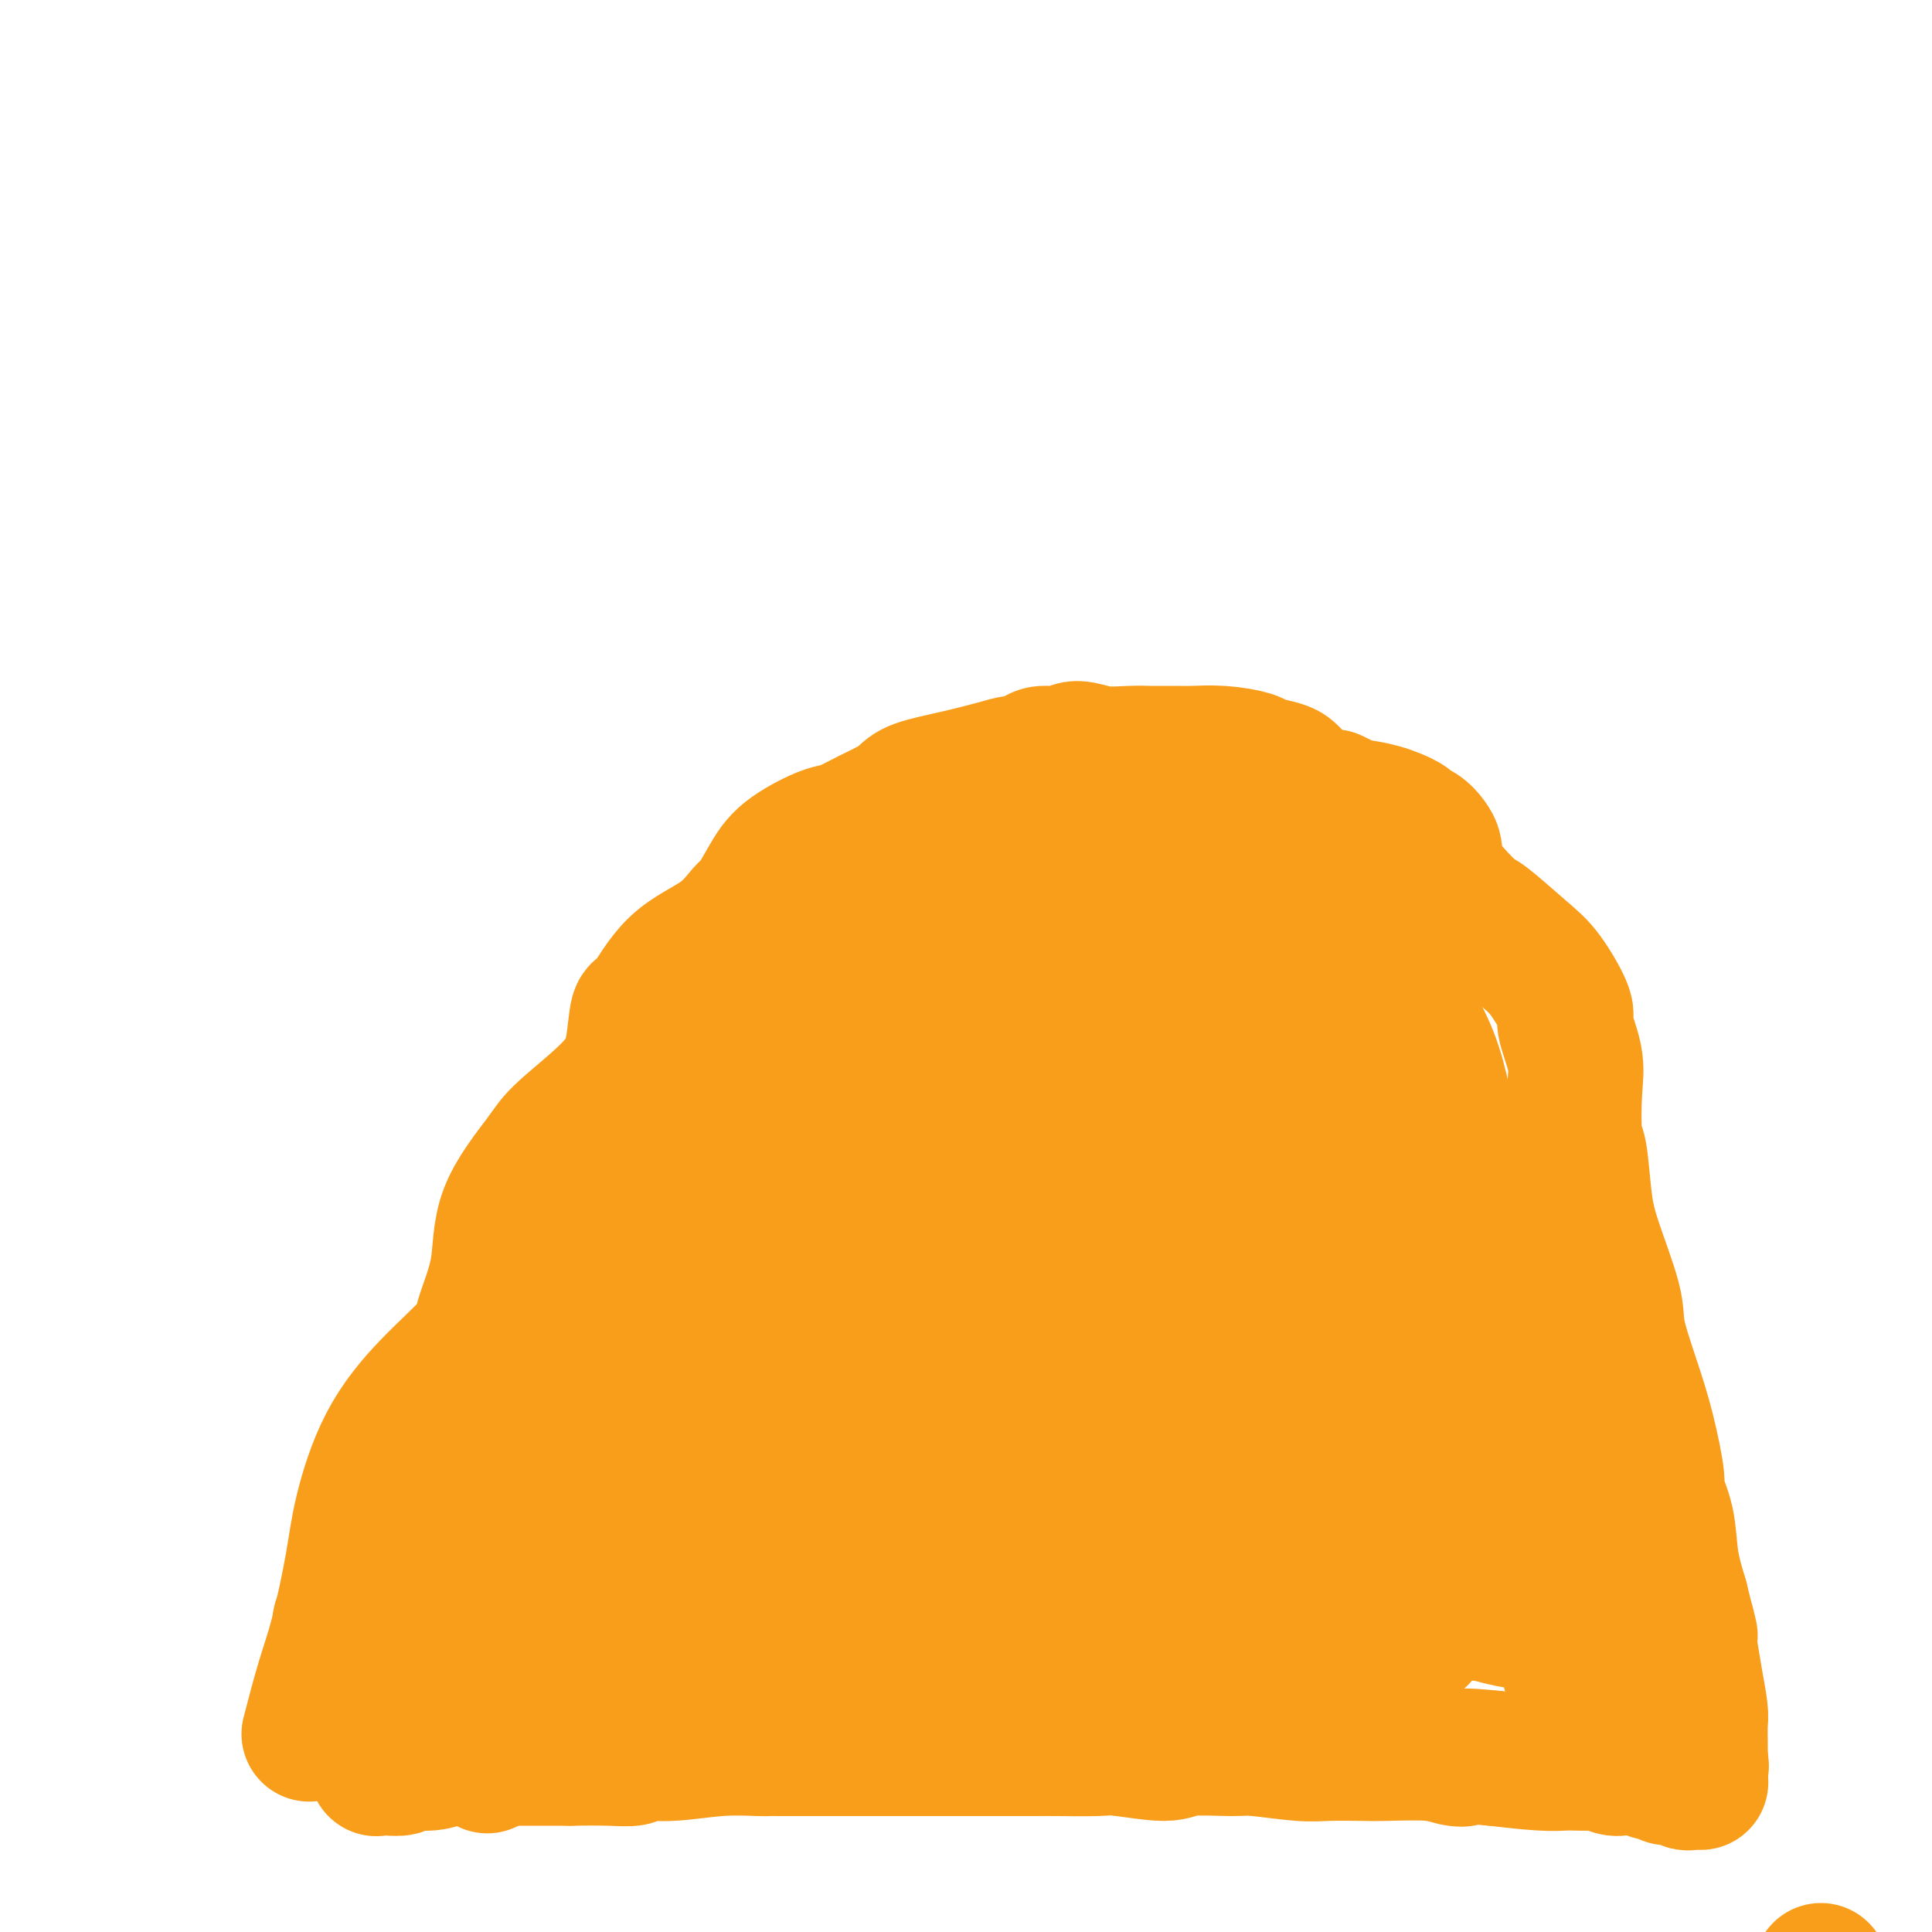 <svg viewBox='0 0 400 400' version='1.1' xmlns='http://www.w3.org/2000/svg' xmlns:xlink='http://www.w3.org/1999/xlink'><g fill='none' stroke='#F99E1B' stroke-width='28' stroke-linecap='round' stroke-linejoin='round'><path d='M64,359c1.010,-3.877 2.020,-7.754 3,-11c0.980,-3.246 1.930,-5.862 3,-10c1.070,-4.138 2.259,-9.798 3,-14c0.741,-4.202 1.033,-6.948 2,-11c0.967,-4.052 2.610,-9.412 5,-14c2.390,-4.588 5.528,-8.406 9,-12c3.472,-3.594 7.280,-6.965 9,-9c1.720,-2.035 1.353,-2.735 2,-5c0.647,-2.265 2.309,-6.095 3,-10c0.691,-3.905 0.413,-7.885 2,-12c1.587,-4.115 5.041,-8.365 7,-11c1.959,-2.635 2.423,-3.656 5,-6c2.577,-2.344 7.265,-6.013 10,-9c2.735,-2.987 3.515,-5.294 4,-8c0.485,-2.706 0.676,-5.811 1,-7c0.324,-1.189 0.782,-0.462 2,-2c1.218,-1.538 3.197,-5.341 6,-8c2.803,-2.659 6.431,-4.174 9,-6c2.569,-1.826 4.081,-3.964 5,-5c0.919,-1.036 1.246,-0.971 2,-2c0.754,-1.029 1.934,-3.152 3,-5c1.066,-1.848 2.018,-3.421 4,-5c1.982,-1.579 4.995,-3.166 7,-4c2.005,-0.834 3.003,-0.917 4,-1'/><path d='M174,172c2.861,-1.357 4.513,-2.250 6,-3c1.487,-0.750 2.810,-1.356 4,-2c1.190,-0.644 2.248,-1.325 3,-2c0.752,-0.675 1.198,-1.343 3,-2c1.802,-0.657 4.958,-1.303 8,-2c3.042,-0.697 5.968,-1.445 8,-2c2.032,-0.555 3.170,-0.918 4,-1c0.830,-0.082 1.350,0.117 2,0c0.650,-0.117 1.428,-0.549 2,-1c0.572,-0.451 0.939,-0.919 2,-1c1.061,-0.081 2.817,0.227 4,0c1.183,-0.227 1.795,-0.989 3,-1c1.205,-0.011 3.005,0.729 5,1c1.995,0.271 4.187,0.073 6,0c1.813,-0.073 3.248,-0.020 4,0c0.752,0.020 0.821,0.005 1,0c0.179,-0.005 0.467,-0.002 1,0c0.533,0.002 1.309,0.004 2,0c0.691,-0.004 1.296,-0.012 2,0c0.704,0.012 1.508,0.045 3,0c1.492,-0.045 3.671,-0.167 6,0c2.329,0.167 4.809,0.622 6,1c1.191,0.378 1.093,0.679 2,1c0.907,0.321 2.820,0.664 4,1c1.180,0.336 1.627,0.667 2,1c0.373,0.333 0.671,0.667 1,1c0.329,0.333 0.690,0.664 1,1c0.310,0.336 0.567,0.678 1,1c0.433,0.322 1.040,0.625 2,1c0.960,0.375 2.274,0.821 3,1c0.726,0.179 0.863,0.089 1,0'/><path d='M276,165c3.538,1.659 3.882,1.806 5,2c1.118,0.194 3.010,0.436 5,1c1.990,0.564 4.078,1.450 5,2c0.922,0.550 0.677,0.766 1,1c0.323,0.234 1.213,0.488 2,1c0.787,0.512 1.473,1.283 2,2c0.527,0.717 0.897,1.380 1,2c0.103,0.620 -0.062,1.198 0,2c0.062,0.802 0.351,1.828 1,3c0.649,1.172 1.659,2.490 3,4c1.341,1.510 3.012,3.210 4,4c0.988,0.790 1.292,0.669 3,2c1.708,1.331 4.819,4.116 7,6c2.181,1.884 3.432,2.869 5,5c1.568,2.131 3.453,5.408 4,7c0.547,1.592 -0.243,1.498 0,3c0.243,1.502 1.518,4.598 2,7c0.482,2.402 0.171,4.109 0,7c-0.171,2.891 -0.203,6.965 0,9c0.203,2.035 0.640,2.030 1,4c0.360,1.970 0.641,5.913 1,9c0.359,3.087 0.795,5.317 2,9c1.205,3.683 3.178,8.819 4,12c0.822,3.181 0.491,4.407 1,7c0.509,2.593 1.856,6.553 3,10c1.144,3.447 2.084,6.379 3,10c0.916,3.621 1.806,7.929 2,10c0.194,2.071 -0.309,1.906 0,3c0.309,1.094 1.429,3.448 2,6c0.571,2.552 0.592,5.300 1,8c0.408,2.700 1.204,5.350 2,8'/><path d='M348,331c3.272,13.395 1.451,5.383 1,4c-0.451,-1.383 0.468,3.862 1,7c0.532,3.138 0.679,4.167 1,6c0.321,1.833 0.818,4.470 1,6c0.182,1.530 0.049,1.954 0,3c-0.049,1.046 -0.013,2.714 0,4c0.013,1.286 0.003,2.191 0,3c-0.003,0.809 -0.001,1.523 0,2c0.001,0.477 -0.000,0.716 0,1c0.000,0.284 0.001,0.612 0,1c-0.001,0.388 -0.004,0.836 0,1c0.004,0.164 0.016,0.044 0,0c-0.016,-0.044 -0.060,-0.012 0,0c0.060,0.012 0.224,0.004 0,0c-0.224,-0.004 -0.836,-0.005 -1,0c-0.164,0.005 0.121,0.017 0,0c-0.121,-0.017 -0.647,-0.061 -1,0c-0.353,0.061 -0.532,0.228 -1,0c-0.468,-0.228 -1.225,-0.849 -2,-1c-0.775,-0.151 -1.566,0.170 -2,0c-0.434,-0.170 -0.510,-0.829 -1,-1c-0.490,-0.171 -1.395,0.147 -2,0c-0.605,-0.147 -0.909,-0.757 -2,-1c-1.091,-0.243 -2.968,-0.118 -4,0c-1.032,0.118 -1.220,0.227 -2,0c-0.780,-0.227 -2.154,-0.792 -3,-1c-0.846,-0.208 -1.166,-0.058 -2,0c-0.834,0.058 -2.182,0.026 -3,0c-0.818,-0.026 -1.105,-0.045 -2,0c-0.895,0.045 -2.399,0.156 -5,0c-2.601,-0.156 -6.301,-0.578 -10,-1'/><path d='M309,364c-7.626,-0.790 -6.192,-0.264 -6,0c0.192,0.264 -0.857,0.267 -2,0c-1.143,-0.267 -2.380,-0.802 -5,-1c-2.620,-0.198 -6.624,-0.057 -9,0c-2.376,0.057 -3.123,0.030 -5,0c-1.877,-0.030 -4.884,-0.062 -7,0c-2.116,0.062 -3.341,0.217 -6,0c-2.659,-0.217 -6.754,-0.808 -9,-1c-2.246,-0.192 -2.644,0.015 -5,0c-2.356,-0.015 -6.669,-0.253 -9,0c-2.331,0.253 -2.680,0.996 -5,1c-2.320,0.004 -6.609,-0.731 -9,-1c-2.391,-0.269 -2.882,-0.072 -5,0c-2.118,0.072 -5.864,0.019 -8,0c-2.136,-0.019 -2.664,-0.005 -4,0c-1.336,0.005 -3.481,0.001 -7,0c-3.519,-0.001 -8.411,-0.000 -11,0c-2.589,0.000 -2.874,0.000 -4,0c-1.126,-0.000 -3.092,-0.000 -5,0c-1.908,0.000 -3.758,-0.000 -5,0c-1.242,0.000 -1.876,0.000 -4,0c-2.124,-0.000 -5.740,-0.001 -9,0c-3.260,0.001 -6.166,0.004 -8,0c-1.834,-0.004 -2.596,-0.016 -3,0c-0.404,0.016 -0.448,0.061 -2,0c-1.552,-0.061 -4.610,-0.226 -8,0c-3.390,0.226 -7.110,0.845 -10,1c-2.890,0.155 -4.950,-0.154 -6,0c-1.050,0.154 -1.090,0.772 -2,1c-0.910,0.228 -2.688,0.065 -5,0c-2.312,-0.065 -5.156,-0.033 -8,0'/><path d='M118,364c-31.508,-0.000 -14.778,-0.000 -9,0c5.778,0.000 0.606,0.000 -2,0c-2.606,-0.000 -2.644,-0.001 -3,0c-0.356,0.001 -1.030,0.004 -2,0c-0.970,-0.004 -2.236,-0.016 -3,0c-0.764,0.016 -1.025,0.061 -2,0c-0.975,-0.061 -2.664,-0.226 -4,0c-1.336,0.226 -2.318,0.845 -4,1c-1.682,0.155 -4.062,-0.155 -5,0c-0.938,0.155 -0.433,0.773 -1,1c-0.567,0.227 -2.205,0.062 -3,0c-0.795,-0.062 -0.746,-0.023 -1,0c-0.254,0.023 -0.811,0.028 -1,0c-0.189,-0.028 -0.011,-0.090 0,0c0.011,0.090 -0.144,0.334 0,0c0.144,-0.334 0.587,-1.244 1,-2c0.413,-0.756 0.796,-1.356 1,-2c0.204,-0.644 0.228,-1.330 1,-2c0.772,-0.670 2.291,-1.324 3,-2c0.709,-0.676 0.606,-1.376 2,-4c1.394,-2.624 4.283,-7.173 6,-10c1.717,-2.827 2.261,-3.930 4,-9c1.739,-5.070 4.673,-14.105 6,-21c1.327,-6.895 1.046,-11.650 4,-18c2.954,-6.350 9.144,-14.296 13,-18c3.856,-3.704 5.380,-3.166 7,-6c1.620,-2.834 3.337,-9.041 6,-14c2.663,-4.959 6.270,-8.669 11,-13c4.730,-4.331 10.581,-9.281 13,-12c2.419,-2.719 1.405,-3.205 4,-6c2.595,-2.795 8.797,-7.897 15,-13'/><path d='M175,214c8.658,-8.963 8.803,-9.372 12,-12c3.197,-2.628 9.445,-7.475 13,-10c3.555,-2.525 4.416,-2.729 7,-4c2.584,-1.271 6.890,-3.611 9,-5c2.110,-1.389 2.025,-1.828 2,-2c-0.025,-0.172 0.009,-0.077 0,0c-0.009,0.077 -0.062,0.138 0,0c0.062,-0.138 0.239,-0.473 0,1c-0.239,1.473 -0.893,4.755 -6,11c-5.107,6.245 -14.667,15.451 -19,21c-4.333,5.549 -3.440,7.439 -8,14c-4.560,6.561 -14.574,17.792 -21,26c-6.426,8.208 -9.262,13.391 -15,22c-5.738,8.609 -14.376,20.642 -18,27c-3.624,6.358 -2.233,7.039 -5,10c-2.767,2.961 -9.690,8.200 -14,11c-4.310,2.800 -6.005,3.159 -7,3c-0.995,-0.159 -1.288,-0.836 -1,-1c0.288,-0.164 1.157,0.186 5,-3c3.843,-3.186 10.661,-9.908 16,-18c5.339,-8.092 9.199,-17.555 15,-28c5.801,-10.445 13.544,-21.872 18,-28c4.456,-6.128 5.625,-6.955 10,-13c4.375,-6.045 11.957,-17.307 20,-25c8.043,-7.693 16.546,-11.818 22,-15c5.454,-3.182 7.858,-5.419 9,-6c1.142,-0.581 1.021,0.496 1,1c-0.021,0.504 0.056,0.434 -6,7c-6.056,6.566 -18.246,19.768 -29,33c-10.754,13.232 -20.073,26.495 -26,35c-5.927,8.505 -8.464,12.253 -11,16'/><path d='M148,282c-14.572,20.963 -15.504,27.371 -17,34c-1.496,6.629 -3.558,13.478 -4,17c-0.442,3.522 0.734,3.718 1,4c0.266,0.282 -0.379,0.651 1,-2c1.379,-2.651 4.782,-8.320 9,-15c4.218,-6.680 9.249,-14.369 18,-25c8.751,-10.631 21.220,-24.204 29,-32c7.780,-7.796 10.871,-9.816 18,-17c7.129,-7.184 18.298,-19.532 26,-27c7.702,-7.468 11.939,-10.054 14,-10c2.061,0.054 1.946,2.749 2,4c0.054,1.251 0.278,1.059 -4,7c-4.278,5.941 -13.059,18.016 -20,29c-6.941,10.984 -12.042,20.878 -18,32c-5.958,11.122 -12.771,23.473 -16,30c-3.229,6.527 -2.872,7.228 -3,11c-0.128,3.772 -0.739,10.613 -1,14c-0.261,3.387 -0.172,3.320 1,2c1.172,-1.320 3.428,-3.892 6,-6c2.572,-2.108 5.459,-3.751 11,-10c5.541,-6.249 13.735,-17.104 21,-26c7.265,-8.896 13.602,-15.832 21,-22c7.398,-6.168 15.857,-11.568 20,-14c4.143,-2.432 3.970,-1.896 5,-2c1.030,-0.104 3.265,-0.849 4,1c0.735,1.849 -0.028,6.292 -5,14c-4.972,7.708 -14.153,18.681 -18,25c-3.847,6.319 -2.361,7.982 -6,14c-3.639,6.018 -12.403,16.389 -18,23c-5.597,6.611 -8.028,9.460 -9,11c-0.972,1.540 -0.486,1.770 0,2'/><path d='M216,348c-3.899,5.370 -0.146,0.794 5,-3c5.146,-3.794 11.683,-6.807 17,-12c5.317,-5.193 9.412,-12.566 13,-17c3.588,-4.434 6.668,-5.930 11,-10c4.332,-4.070 9.914,-10.715 16,-15c6.086,-4.285 12.675,-6.210 16,-7c3.325,-0.790 3.385,-0.447 4,0c0.615,0.447 1.786,0.996 0,3c-1.786,2.004 -6.528,5.464 -12,11c-5.472,5.536 -11.673,13.149 -15,21c-3.327,7.851 -3.778,15.940 -4,20c-0.222,4.060 -0.213,4.092 0,6c0.213,1.908 0.630,5.691 1,7c0.370,1.309 0.694,0.145 1,-1c0.306,-1.145 0.594,-2.272 1,-3c0.406,-0.728 0.931,-1.056 5,-3c4.069,-1.944 11.683,-5.502 16,-8c4.317,-2.498 5.339,-3.936 6,-5c0.661,-1.064 0.962,-1.755 1,-2c0.038,-0.245 -0.186,-0.043 0,0c0.186,0.043 0.781,-0.074 1,0c0.219,0.074 0.062,0.340 0,1c-0.062,0.660 -0.029,1.715 0,2c0.029,0.285 0.053,-0.198 0,0c-0.053,0.198 -0.183,1.078 0,1c0.183,-0.078 0.679,-1.115 3,-1c2.321,0.115 6.467,1.382 9,2c2.533,0.618 3.452,0.588 5,1c1.548,0.412 3.724,1.265 5,2c1.276,0.735 1.650,1.353 2,2c0.350,0.647 0.675,1.324 1,2'/><path d='M324,342c1.464,1.337 1.124,1.678 1,2c-0.124,0.322 -0.033,0.623 0,1c0.033,0.377 0.009,0.830 0,1c-0.009,0.170 -0.003,0.056 0,0c0.003,-0.056 0.001,-0.056 0,0c-0.001,0.056 -0.003,0.167 0,0c0.003,-0.167 0.011,-0.612 0,-1c-0.011,-0.388 -0.041,-0.721 0,-1c0.041,-0.279 0.152,-0.506 0,-1c-0.152,-0.494 -0.567,-1.254 -1,-2c-0.433,-0.746 -0.885,-1.478 -1,-2c-0.115,-0.522 0.107,-0.833 0,-1c-0.107,-0.167 -0.542,-0.188 -3,-1c-2.458,-0.812 -6.938,-2.414 -10,-3c-3.062,-0.586 -4.707,-0.154 -6,0c-1.293,0.154 -2.233,0.032 -3,0c-0.767,-0.032 -1.361,0.028 -2,0c-0.639,-0.028 -1.322,-0.144 -2,0c-0.678,0.144 -1.350,0.549 -6,1c-4.650,0.451 -13.278,0.948 -16,1c-2.722,0.052 0.463,-0.342 -3,0c-3.463,0.342 -13.573,1.418 -20,2c-6.427,0.582 -9.170,0.669 -14,2c-4.830,1.331 -11.748,3.905 -16,5c-4.252,1.095 -5.838,0.712 -11,2c-5.162,1.288 -13.901,4.248 -22,6c-8.099,1.752 -15.557,2.295 -23,3c-7.443,0.705 -14.871,1.570 -19,2c-4.129,0.430 -4.958,0.423 -8,1c-3.042,0.577 -8.298,1.736 -14,2c-5.702,0.264 -11.851,-0.368 -18,-1'/><path d='M107,360c-4.527,-0.505 -6.844,-1.266 -9,-2c-2.156,-0.734 -4.151,-1.439 -8,-3c-3.849,-1.561 -9.550,-3.978 -13,-6c-3.450,-2.022 -4.647,-3.649 -5,-5c-0.353,-1.351 0.137,-2.427 0,-3c-0.137,-0.573 -0.901,-0.643 -1,-1c-0.099,-0.357 0.467,-1.000 0,-2c-0.467,-1.000 -1.967,-2.356 2,-5c3.967,-2.644 13.402,-6.575 18,-9c4.598,-2.425 4.358,-3.345 9,-6c4.642,-2.655 14.164,-7.047 23,-11c8.836,-3.953 16.986,-7.469 27,-12c10.014,-4.531 21.892,-10.077 29,-13c7.108,-2.923 9.446,-3.223 16,-6c6.554,-2.777 17.324,-8.030 26,-11c8.676,-2.970 15.257,-3.656 19,-4c3.743,-0.344 4.647,-0.347 5,0c0.353,0.347 0.155,1.046 1,3c0.845,1.954 2.731,5.165 -1,10c-3.731,4.835 -13.080,11.293 -18,15c-4.920,3.707 -5.410,4.664 -11,10c-5.590,5.336 -16.281,15.050 -26,23c-9.719,7.950 -18.467,14.134 -25,19c-6.533,4.866 -10.849,8.412 -14,10c-3.151,1.588 -5.135,1.219 -9,1c-3.865,-0.219 -9.611,-0.286 -12,-2c-2.389,-1.714 -1.422,-5.075 2,-10c3.422,-4.925 9.299,-11.413 13,-15c3.701,-3.587 5.227,-4.273 8,-9c2.773,-4.727 6.792,-13.493 12,-20c5.208,-6.507 11.604,-10.753 18,-15'/><path d='M183,281c4.312,-4.340 6.093,-7.690 7,-9c0.907,-1.310 0.939,-0.580 1,0c0.061,0.580 0.153,1.009 0,3c-0.153,1.991 -0.549,5.543 -6,12c-5.451,6.457 -15.958,15.818 -21,21c-5.042,5.182 -4.618,6.186 -9,10c-4.382,3.814 -13.570,10.439 -19,15c-5.430,4.561 -7.103,7.060 -8,8c-0.897,0.940 -1.018,0.321 -1,0c0.018,-0.321 0.176,-0.346 0,-3c-0.176,-2.654 -0.686,-7.938 4,-15c4.686,-7.062 14.569,-15.901 19,-21c4.431,-5.099 3.409,-6.457 3,-7c-0.409,-0.543 -0.204,-0.272 0,0'/><path d='M377,408c0.211,1.270 0.422,2.539 1,5c0.578,2.461 1.523,6.112 2,10c0.477,3.888 0.485,8.013 2,13c1.515,4.987 4.536,10.836 6,14c1.464,3.164 1.372,3.642 3,7c1.628,3.358 4.977,9.596 7,14c2.023,4.404 2.721,6.972 3,8c0.279,1.028 0.140,0.514 0,0'/><path d='M75,357c0.648,-1.245 1.297,-2.490 2,-3c0.703,-0.510 1.461,-0.284 4,-4c2.539,-3.716 6.860,-11.374 9,-15c2.140,-3.626 2.101,-3.222 7,-11c4.899,-7.778 14.737,-23.740 21,-32c6.263,-8.260 8.949,-8.818 11,-12c2.051,-3.182 3.465,-8.987 4,-12c0.535,-3.013 0.189,-3.233 2,-6c1.811,-2.767 5.777,-8.079 10,-13c4.223,-4.921 8.703,-9.451 11,-12c2.297,-2.549 2.410,-3.118 3,-6c0.590,-2.882 1.658,-8.076 3,-12c1.342,-3.924 2.957,-6.576 5,-9c2.043,-2.424 4.512,-4.620 6,-6c1.488,-1.380 1.993,-1.943 3,-3c1.007,-1.057 2.516,-2.607 4,-4c1.484,-1.393 2.943,-2.629 4,-4c1.057,-1.371 1.712,-2.878 2,-4c0.288,-1.122 0.210,-1.860 1,-3c0.790,-1.140 2.450,-2.683 4,-4c1.550,-1.317 2.990,-2.407 4,-3c1.010,-0.593 1.589,-0.690 2,-1c0.411,-0.310 0.654,-0.835 1,-1c0.346,-0.165 0.794,0.028 1,0c0.206,-0.028 0.171,-0.277 0,0c-0.171,0.277 -0.477,1.079 -1,2c-0.523,0.921 -1.261,1.960 -2,3'/><path d='M196,182c-1.172,2.865 -3.101,7.529 -7,13c-3.899,5.471 -9.768,11.751 -16,18c-6.232,6.249 -12.829,12.467 -16,16c-3.171,3.533 -2.917,4.382 -7,8c-4.083,3.618 -12.502,10.006 -17,16c-4.498,5.994 -5.076,11.595 -8,17c-2.924,5.405 -8.195,10.615 -11,14c-2.805,3.385 -3.145,4.945 -4,7c-0.855,2.055 -2.226,4.606 -3,6c-0.774,1.394 -0.950,1.632 0,2c0.950,0.368 3.026,0.868 4,1c0.974,0.132 0.846,-0.104 3,-1c2.154,-0.896 6.591,-2.453 9,-5c2.409,-2.547 2.791,-6.084 6,-13c3.209,-6.916 9.246,-17.212 13,-23c3.754,-5.788 5.225,-7.069 8,-12c2.775,-4.931 6.854,-13.513 9,-21c2.146,-7.487 2.357,-13.878 3,-19c0.643,-5.122 1.716,-8.975 2,-11c0.284,-2.025 -0.221,-2.222 -1,-3c-0.779,-0.778 -1.831,-2.136 -2,-3c-0.169,-0.864 0.547,-1.232 -2,1c-2.547,2.232 -8.356,7.065 -12,10c-3.644,2.935 -5.123,3.971 -8,9c-2.877,5.029 -7.152,14.052 -11,21c-3.848,6.948 -7.268,11.822 -10,17c-2.732,5.178 -4.776,10.661 -6,13c-1.224,2.339 -1.627,1.534 -1,3c0.627,1.466 2.284,5.202 5,8c2.716,2.798 6.490,4.656 9,5c2.510,0.344 3.755,-0.828 5,-2'/><path d='M130,274c0.693,-0.542 -0.074,-0.897 3,-3c3.074,-2.103 9.991,-5.953 15,-10c5.009,-4.047 8.112,-8.291 10,-12c1.888,-3.709 2.562,-6.883 3,-9c0.438,-2.117 0.641,-3.176 1,-4c0.359,-0.824 0.875,-1.413 1,-2c0.125,-0.587 -0.139,-1.173 -1,3c-0.861,4.173 -2.319,13.104 -4,18c-1.681,4.896 -3.587,5.758 -8,12c-4.413,6.242 -11.334,17.865 -17,27c-5.666,9.135 -10.078,15.783 -15,22c-4.922,6.217 -10.354,12.003 -13,15c-2.646,2.997 -2.507,3.205 -3,4c-0.493,0.795 -1.617,2.176 -2,3c-0.383,0.824 -0.026,1.092 0,1c0.026,-0.092 -0.281,-0.543 0,-1c0.281,-0.457 1.148,-0.922 1,-2c-0.148,-1.078 -1.311,-2.771 0,-7c1.311,-4.229 5.097,-10.995 10,-17c4.903,-6.005 10.923,-11.249 14,-14c3.077,-2.751 3.213,-3.008 4,-4c0.787,-0.992 2.226,-2.720 3,-3c0.774,-0.280 0.882,0.888 1,2c0.118,1.112 0.247,2.168 0,6c-0.247,3.832 -0.869,10.441 -4,17c-3.131,6.559 -8.772,13.069 -14,20c-5.228,6.931 -10.042,14.283 -12,18c-1.958,3.717 -1.061,3.801 -1,5c0.061,1.199 -0.714,3.515 -1,5c-0.286,1.485 -0.082,2.139 0,1c0.082,-1.139 0.041,-4.069 0,-7'/><path d='M101,358c-0.091,-1.661 -0.320,-2.812 2,-8c2.320,-5.188 7.187,-14.412 12,-23c4.813,-8.588 9.572,-16.539 14,-26c4.428,-9.461 8.526,-20.431 12,-27c3.474,-6.569 6.323,-8.738 10,-15c3.677,-6.262 8.182,-16.616 14,-25c5.818,-8.384 12.949,-14.797 18,-22c5.051,-7.203 8.022,-15.195 10,-19c1.978,-3.805 2.965,-3.424 6,-5c3.035,-1.576 8.120,-5.111 11,-7c2.880,-1.889 3.556,-2.134 4,-2c0.444,0.134 0.657,0.645 1,1c0.343,0.355 0.815,0.553 1,2c0.185,1.447 0.084,4.142 0,6c-0.084,1.858 -0.149,2.879 1,6c1.149,3.121 3.513,8.341 5,11c1.487,2.659 2.097,2.757 5,6c2.903,3.243 8.098,9.632 11,15c2.902,5.368 3.510,9.717 4,15c0.490,5.283 0.863,11.501 1,15c0.137,3.499 0.037,4.280 0,8c-0.037,3.720 -0.010,10.379 0,14c0.010,3.621 0.002,4.204 0,5c-0.002,0.796 0.003,1.806 0,2c-0.003,0.194 -0.014,-0.427 0,-1c0.014,-0.573 0.053,-1.099 0,-5c-0.053,-3.901 -0.196,-11.178 0,-19c0.196,-7.822 0.733,-16.189 1,-21c0.267,-4.811 0.264,-6.064 0,-10c-0.264,-3.936 -0.790,-10.553 -1,-16c-0.210,-5.447 -0.105,-9.723 0,-14'/><path d='M243,199c-0.238,-15.298 -0.834,-11.542 -1,-11c-0.166,0.542 0.099,-2.129 0,-5c-0.099,-2.871 -0.563,-5.943 -1,-8c-0.437,-2.057 -0.847,-3.099 -1,-4c-0.153,-0.901 -0.049,-1.663 0,-2c0.049,-0.337 0.044,-0.251 0,0c-0.044,0.251 -0.128,0.666 0,1c0.128,0.334 0.468,0.585 2,3c1.532,2.415 4.257,6.993 7,10c2.743,3.007 5.503,4.443 9,9c3.497,4.557 7.729,12.236 11,19c3.271,6.764 5.580,12.615 10,21c4.420,8.385 10.950,19.304 14,25c3.050,5.696 2.621,6.168 4,12c1.379,5.832 4.567,17.024 9,26c4.433,8.976 10.111,15.738 14,23c3.889,7.262 5.988,15.025 7,19c1.012,3.975 0.937,4.161 3,7c2.063,2.839 6.265,8.331 10,12c3.735,3.669 7.004,5.516 9,7c1.996,1.484 2.718,2.604 3,3c0.282,0.396 0.123,0.066 0,0c-0.123,-0.066 -0.211,0.131 0,0c0.211,-0.131 0.719,-0.592 -1,-3c-1.719,-2.408 -5.666,-6.765 -8,-10c-2.334,-3.235 -3.056,-5.350 -6,-9c-2.944,-3.650 -8.109,-8.837 -11,-14c-2.891,-5.163 -3.507,-10.301 -4,-13c-0.493,-2.699 -0.864,-2.957 -4,-6c-3.136,-3.043 -9.039,-8.869 -13,-14c-3.961,-5.131 -5.981,-9.565 -8,-14'/><path d='M297,283c-9.334,-15.562 -5.169,-12.968 -6,-16c-0.831,-3.032 -6.659,-11.691 -10,-16c-3.341,-4.309 -4.196,-4.267 -6,-7c-1.804,-2.733 -4.556,-8.242 -6,-13c-1.444,-4.758 -1.578,-8.764 -2,-11c-0.422,-2.236 -1.131,-2.702 -2,-4c-0.869,-1.298 -1.897,-3.428 -3,-5c-1.103,-1.572 -2.281,-2.586 -3,-3c-0.719,-0.414 -0.978,-0.229 -1,0c-0.022,0.229 0.192,0.500 0,1c-0.192,0.500 -0.792,1.227 0,5c0.792,3.773 2.976,10.592 5,19c2.024,8.408 3.889,18.403 5,24c1.111,5.597 1.469,6.794 2,12c0.531,5.206 1.236,14.421 4,22c2.764,7.579 7.588,13.521 12,19c4.412,5.479 8.411,10.494 10,14c1.589,3.506 0.767,5.503 1,7c0.233,1.497 1.522,2.493 2,3c0.478,0.507 0.145,0.524 0,0c-0.145,-0.524 -0.101,-1.589 0,-2c0.101,-0.411 0.261,-0.169 0,-4c-0.261,-3.831 -0.941,-11.735 -2,-20c-1.059,-8.265 -2.497,-16.892 -5,-26c-2.503,-9.108 -6.072,-18.698 -8,-24c-1.928,-5.302 -2.215,-6.316 -4,-11c-1.785,-4.684 -5.067,-13.040 -7,-20c-1.933,-6.960 -2.518,-12.525 -3,-18c-0.482,-5.475 -0.860,-10.859 -1,-14c-0.140,-3.141 -0.040,-4.040 0,-6c0.040,-1.960 0.020,-4.980 0,-8'/><path d='M269,181c-0.618,-7.805 -0.165,-4.316 0,-3c0.165,1.316 0.040,0.459 0,0c-0.040,-0.459 0.004,-0.521 0,0c-0.004,0.521 -0.058,1.624 0,3c0.058,1.376 0.227,3.025 1,7c0.773,3.975 2.151,10.277 3,14c0.849,3.723 1.170,4.867 4,9c2.830,4.133 8.169,11.254 12,17c3.831,5.746 6.154,10.118 8,14c1.846,3.882 3.216,7.275 4,9c0.784,1.725 0.981,1.783 2,3c1.019,1.217 2.859,3.592 4,5c1.141,1.408 1.584,1.847 2,2c0.416,0.153 0.804,0.020 1,0c0.196,-0.020 0.199,0.074 0,0c-0.199,-0.074 -0.601,-0.317 -2,-3c-1.399,-2.683 -3.797,-7.806 -6,-14c-2.203,-6.194 -4.212,-13.458 -5,-18c-0.788,-4.542 -0.355,-6.361 -2,-10c-1.645,-3.639 -5.369,-9.097 -9,-14c-3.631,-4.903 -7.169,-9.250 -10,-13c-2.831,-3.750 -4.954,-6.902 -6,-9c-1.046,-2.098 -1.016,-3.141 -1,-4c0.016,-0.859 0.019,-1.535 0,-2c-0.019,-0.465 -0.059,-0.721 0,0c0.059,0.721 0.216,2.417 0,3c-0.216,0.583 -0.804,0.051 1,3c1.804,2.949 5.999,9.378 11,16c5.001,6.622 10.808,13.437 14,20c3.192,6.563 3.769,12.875 5,17c1.231,4.125 3.115,6.062 5,8'/><path d='M305,241c4.629,6.624 11.202,10.685 15,15c3.798,4.315 4.822,8.883 6,13c1.178,4.117 2.512,7.784 3,10c0.488,2.216 0.131,2.982 1,5c0.869,2.018 2.965,5.286 4,8c1.035,2.714 1.010,4.872 1,6c-0.010,1.128 -0.006,1.227 0,2c0.006,0.773 0.014,2.220 0,3c-0.014,0.780 -0.052,0.892 0,1c0.052,0.108 0.193,0.210 0,0c-0.193,-0.210 -0.718,-0.733 -1,-1c-0.282,-0.267 -0.319,-0.278 -1,-1c-0.681,-0.722 -2.005,-2.153 -3,-4c-0.995,-1.847 -1.661,-4.109 -2,-5c-0.339,-0.891 -0.352,-0.411 -1,-2c-0.648,-1.589 -1.932,-5.249 -4,-8c-2.068,-2.751 -4.922,-4.594 -7,-6c-2.078,-1.406 -3.380,-2.374 -4,-3c-0.620,-0.626 -0.556,-0.910 -1,-1c-0.444,-0.090 -1.395,0.016 -2,0c-0.605,-0.016 -0.864,-0.152 -1,1c-0.136,1.152 -0.149,3.591 0,5c0.149,1.409 0.460,1.788 1,4c0.540,2.212 1.310,6.259 2,10c0.690,3.741 1.299,7.177 2,11c0.701,3.823 1.494,8.032 2,10c0.506,1.968 0.724,1.693 1,3c0.276,1.307 0.610,4.196 1,6c0.390,1.804 0.836,2.524 1,3c0.164,0.476 0.047,0.707 0,1c-0.047,0.293 -0.023,0.646 0,1'/><path d='M318,328c1.375,8.508 0.312,2.279 0,0c-0.312,-2.279 0.127,-0.607 0,0c-0.127,0.607 -0.818,0.149 -1,0c-0.182,-0.149 0.147,0.012 0,0c-0.147,-0.012 -0.770,-0.195 -1,0c-0.230,0.195 -0.066,0.770 0,1c0.066,0.230 0.033,0.115 0,0'/><path d='M294,339c-0.385,-1.361 -0.771,-2.723 -2,-6c-1.229,-3.277 -3.302,-8.471 -5,-13c-1.698,-4.529 -3.022,-8.395 -4,-11c-0.978,-2.605 -1.610,-3.949 -2,-5c-0.390,-1.051 -0.537,-1.809 -1,-3c-0.463,-1.191 -1.242,-2.814 -2,-4c-0.758,-1.186 -1.494,-1.937 -2,-3c-0.506,-1.063 -0.781,-2.440 -1,-3c-0.219,-0.560 -0.383,-0.302 -1,-1c-0.617,-0.698 -1.686,-2.350 -2,-3c-0.314,-0.650 0.126,-0.297 0,-1c-0.126,-0.703 -0.818,-2.461 -1,-3c-0.182,-0.539 0.147,0.140 0,0c-0.147,-0.140 -0.770,-1.098 -1,-2c-0.230,-0.902 -0.065,-1.748 0,-2c0.065,-0.252 0.032,0.090 0,0c-0.032,-0.090 -0.061,-0.613 0,-1c0.061,-0.387 0.212,-0.640 0,-1c-0.212,-0.360 -0.788,-0.828 -1,-1c-0.212,-0.172 -0.061,-0.049 0,0c0.061,0.049 0.030,0.025 0,0'/></g>
</svg>